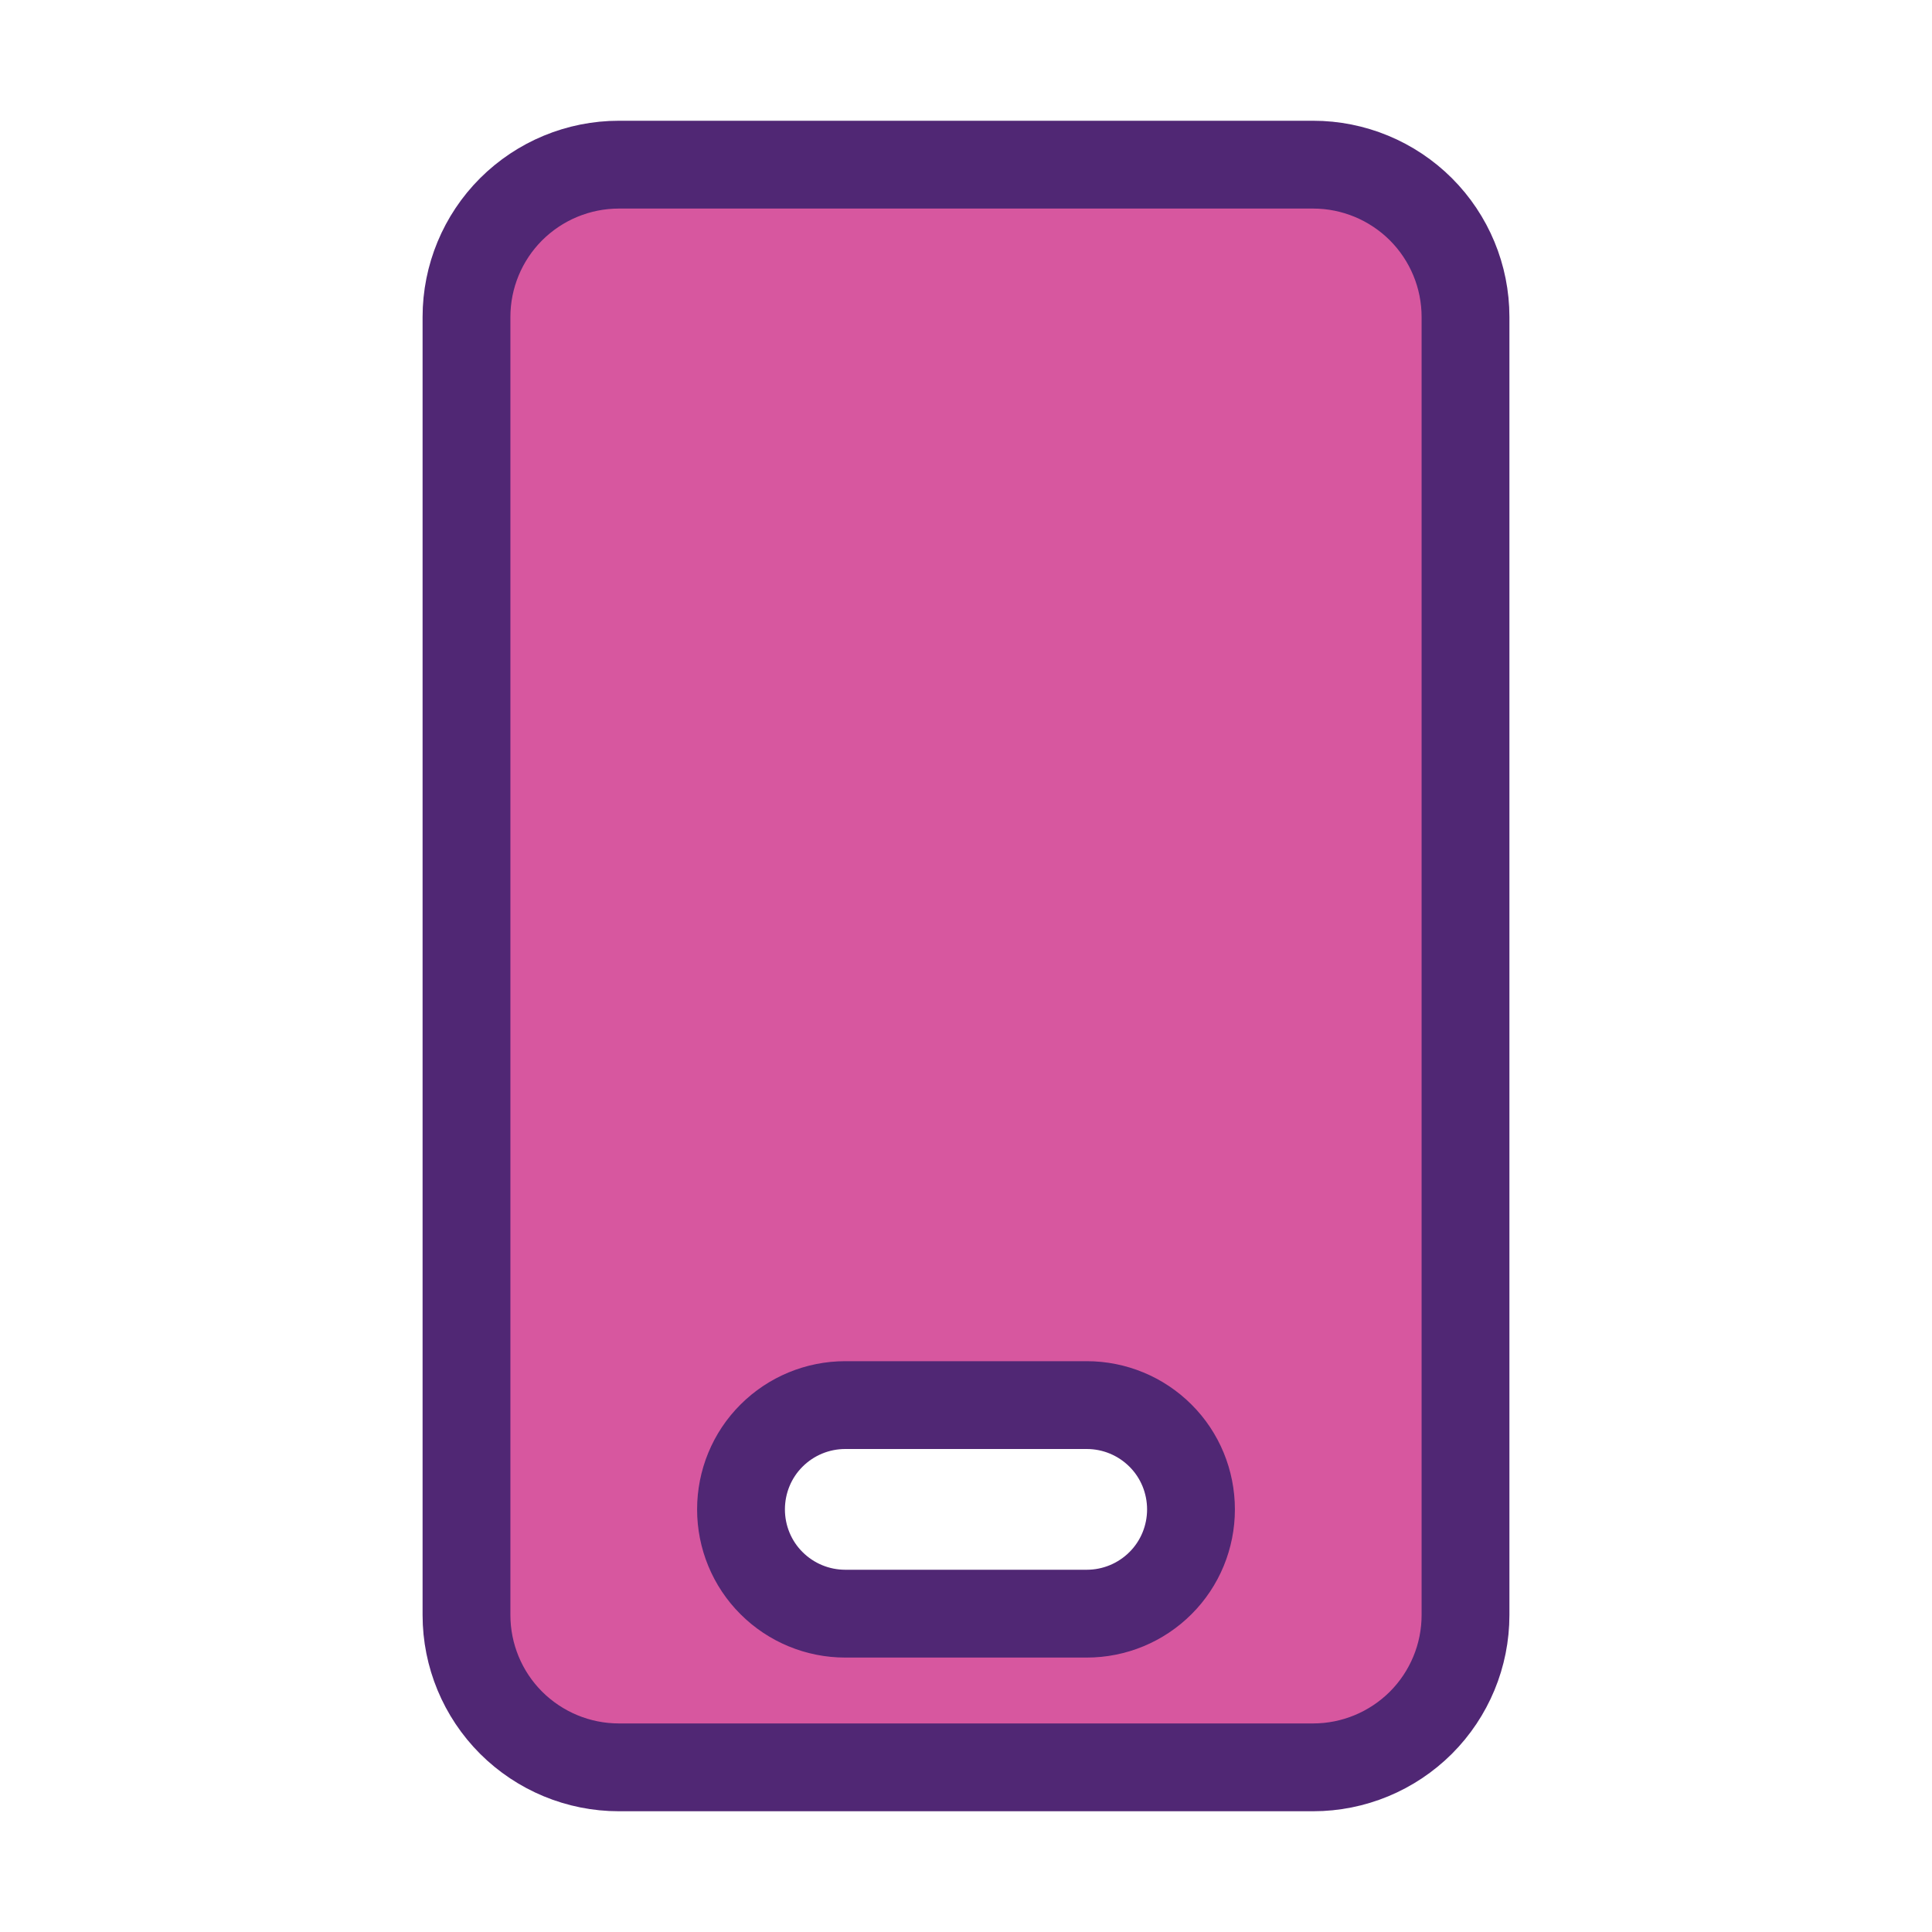<svg width="22" height="22" viewBox="0 0 22 22" fill="none" xmlns="http://www.w3.org/2000/svg">
<path d="M7.047 1.875H14.953C15.413 1.875 15.854 2.058 16.18 2.383C16.505 2.708 16.688 3.149 16.688 3.609V18.391C16.688 18.851 16.505 19.292 16.18 19.617C15.854 19.942 15.413 20.125 14.953 20.125H7.047C6.587 20.125 6.146 19.942 5.82 19.617C5.495 19.292 5.312 18.851 5.312 18.391V3.609C5.312 3.149 5.495 2.708 5.82 2.383C6.146 2.058 6.587 1.875 7.047 1.875ZM9.625 16C9.31 16 9.008 16.125 8.785 16.348C8.562 16.57 8.438 16.873 8.438 17.188C8.438 17.502 8.562 17.805 8.785 18.027C9.008 18.25 9.31 18.375 9.625 18.375H12.375C12.69 18.375 12.992 18.25 13.215 18.027C13.438 17.805 13.562 17.502 13.562 17.188C13.562 16.873 13.438 16.57 13.215 16.348C12.992 16.125 12.69 16 12.375 16H9.625Z" fill="#D7579F" stroke="#502774"/>
</svg>
